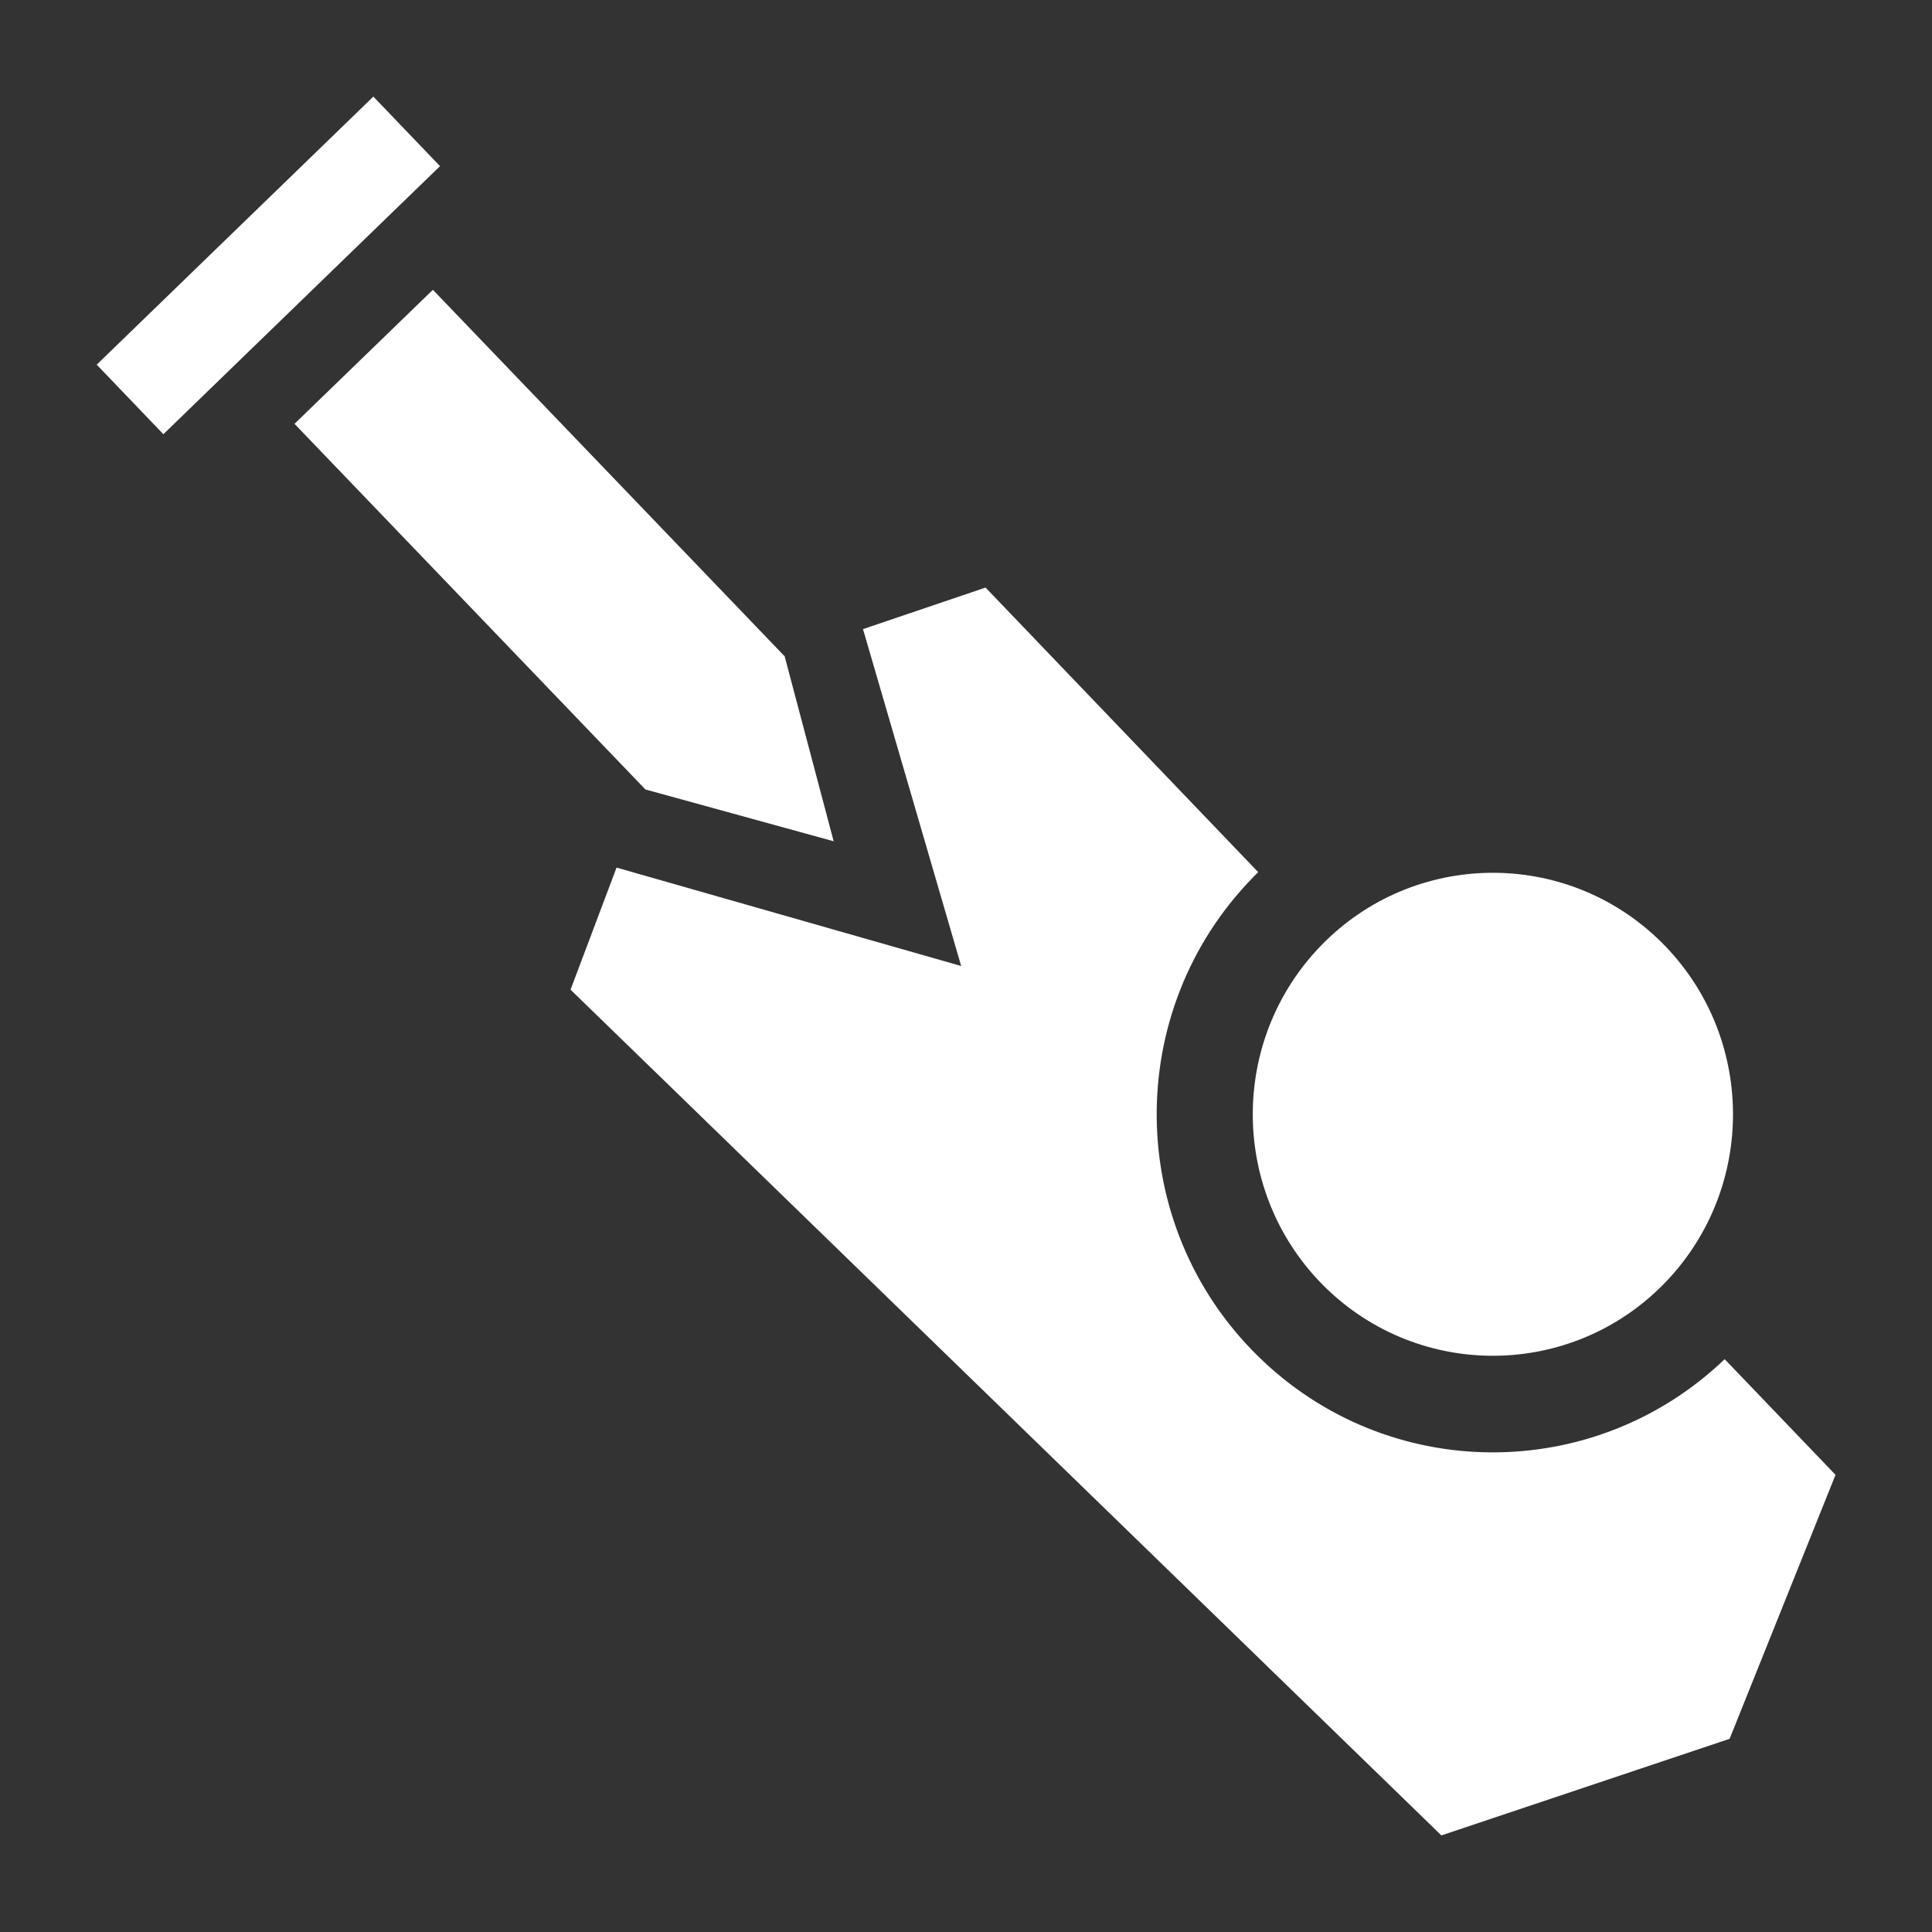 <svg width="16" height="16" viewBox="0 0 16 16" fill="none" xmlns="http://www.w3.org/2000/svg">
<rect x="0" y="0" width="16" height="16" fill="#333333" stroke="none"/>
<g clip-path="url(#clip0_4261_110227)">
<path fill-rule="evenodd" clip-rule="evenodd" d="M0.801 3.02L3.092 0.8L3.644 1.376L1.353 3.596L0.801 3.02ZM2.439 3.51L3.585 2.4L6.495 5.432L6.497 5.431L6.904 6.967L5.345 6.538L2.439 3.51ZM7.96 8L7.147 5.21L8.162 4.866L10.42 7.223C10.405 7.237 10.39 7.252 10.376 7.267C9.299 8.371 9.316 10.144 10.414 11.227C11.488 12.287 13.201 12.293 14.283 11.256L15.201 12.214L14.324 14.4L11.937 15.2L4.725 8.196L5.106 7.185L7.96 8ZM13.783 10.629C14.552 9.84 14.54 8.574 13.756 7.8C12.972 7.027 11.713 7.039 10.944 7.827C10.175 8.616 10.187 9.882 10.97 10.656C11.755 11.429 13.014 11.417 13.783 10.629Z" fill="white"/>
</g>
<defs>
<clipPath id="clip0_4261_110227">
<rect width="16" height="16" fill="white"/>
</clipPath>
</defs>
</svg>
